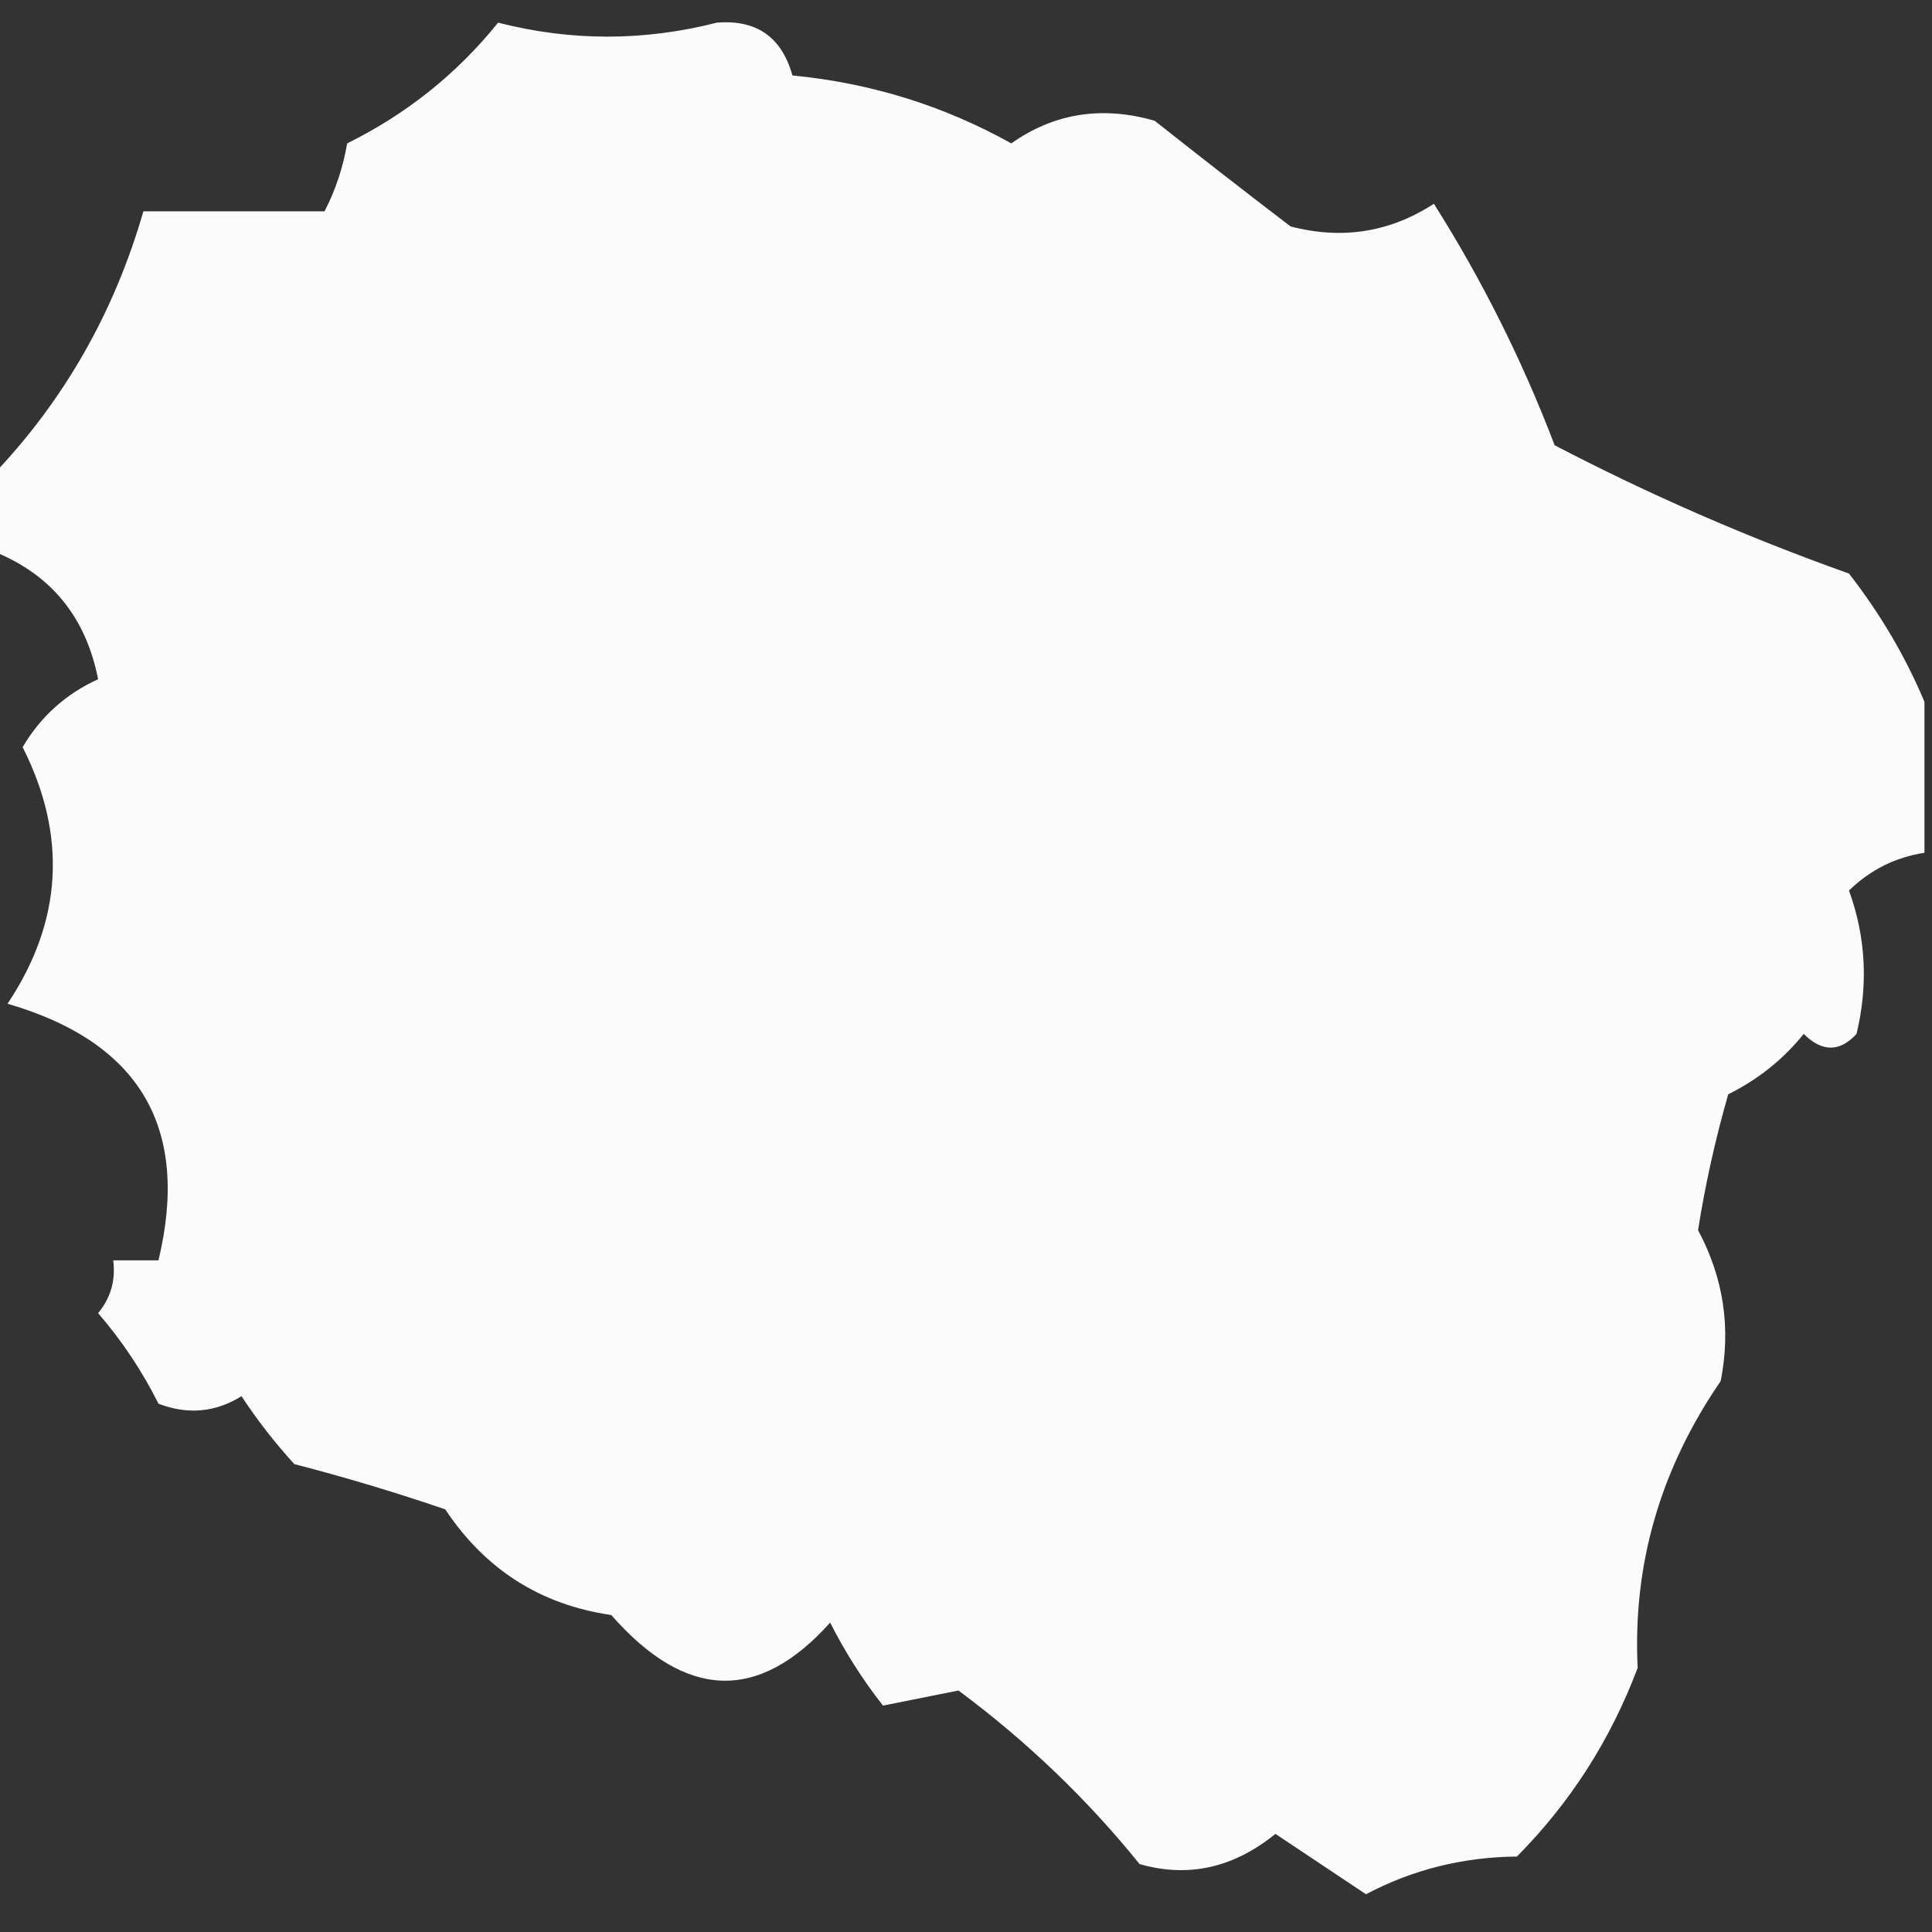 <svg xmlns="http://www.w3.org/2000/svg" xmlns:xlink="http://www.w3.org/1999/xlink" width="128px" height="128px" style="shape-rendering:geometricPrecision; text-rendering:geometricPrecision; image-rendering:optimizeQuality; fill-rule:evenodd; clip-rule:evenodd"><rect width="100%" height="100%" fill="#333333" stroke="none"/><g><path style="opacity:0.981" fill="#fefefe" d="M 127.5,46.5 C 127.5,49.833 127.5,53.167 127.5,56.5C 125.577,56.795 123.91,57.628 122.5,59C 123.617,62.073 123.784,65.24 123,68.5C 121.887,69.711 120.72,69.711 119.5,68.5C 118.147,70.183 116.48,71.516 114.5,72.5C 113.649,75.459 112.982,78.459 112.5,81.5C 114.194,84.665 114.694,87.998 114,91.5C 109.997,97.329 108.163,103.662 108.5,110.5C 106.704,115.268 104.037,119.435 100.5,123C 96.911,123.037 93.578,123.87 90.5,125.5C 88.5,124.167 86.5,122.833 84.5,121.5C 81.718,123.757 78.718,124.423 75.5,123.5C 72.034,119.203 68.034,115.37 63.5,112C 61.833,112.333 60.167,112.667 58.5,113C 57.15,111.282 55.983,109.448 55,107.5C 50.261,112.796 45.428,112.629 40.5,107C 35.812,106.319 32.145,103.985 29.5,100C 26.216,98.876 22.883,97.876 19.5,97C 18.212,95.591 17.046,94.091 16,92.5C 14.274,93.576 12.441,93.743 10.5,93C 9.415,90.828 8.081,88.828 6.5,87C 7.337,85.989 7.67,84.822 7.5,83.5C 8.5,83.5 9.5,83.5 10.5,83.5C 12.606,74.72 9.273,69.053 0.5,66.5C 4.135,61.047 4.468,55.38 1.5,49.5C 2.693,47.473 4.36,45.973 6.5,45C 5.687,40.854 3.354,38.021 -0.5,36.5C -0.5,34.833 -0.5,33.167 -0.5,31.5C 4.224,26.562 7.558,20.729 9.5,14C 13.5,14 17.5,14 21.5,14C 22.227,12.601 22.727,11.101 23,9.5C 26.949,7.546 30.282,4.879 33,1.5C 37.817,2.736 42.651,2.736 47.5,1.5C 50.124,1.289 51.791,2.456 52.5,5C 57.684,5.499 62.517,6.999 67,9.5C 69.841,7.496 73.007,6.996 76.5,8C 79.507,10.381 82.507,12.714 85.5,15C 88.916,15.893 92.083,15.393 95,13.5C 98.194,18.555 100.861,23.888 103,29.5C 109.287,32.777 115.787,35.611 122.5,38C 124.585,40.682 126.252,43.516 127.5,46.5 Z"></path></g></svg>